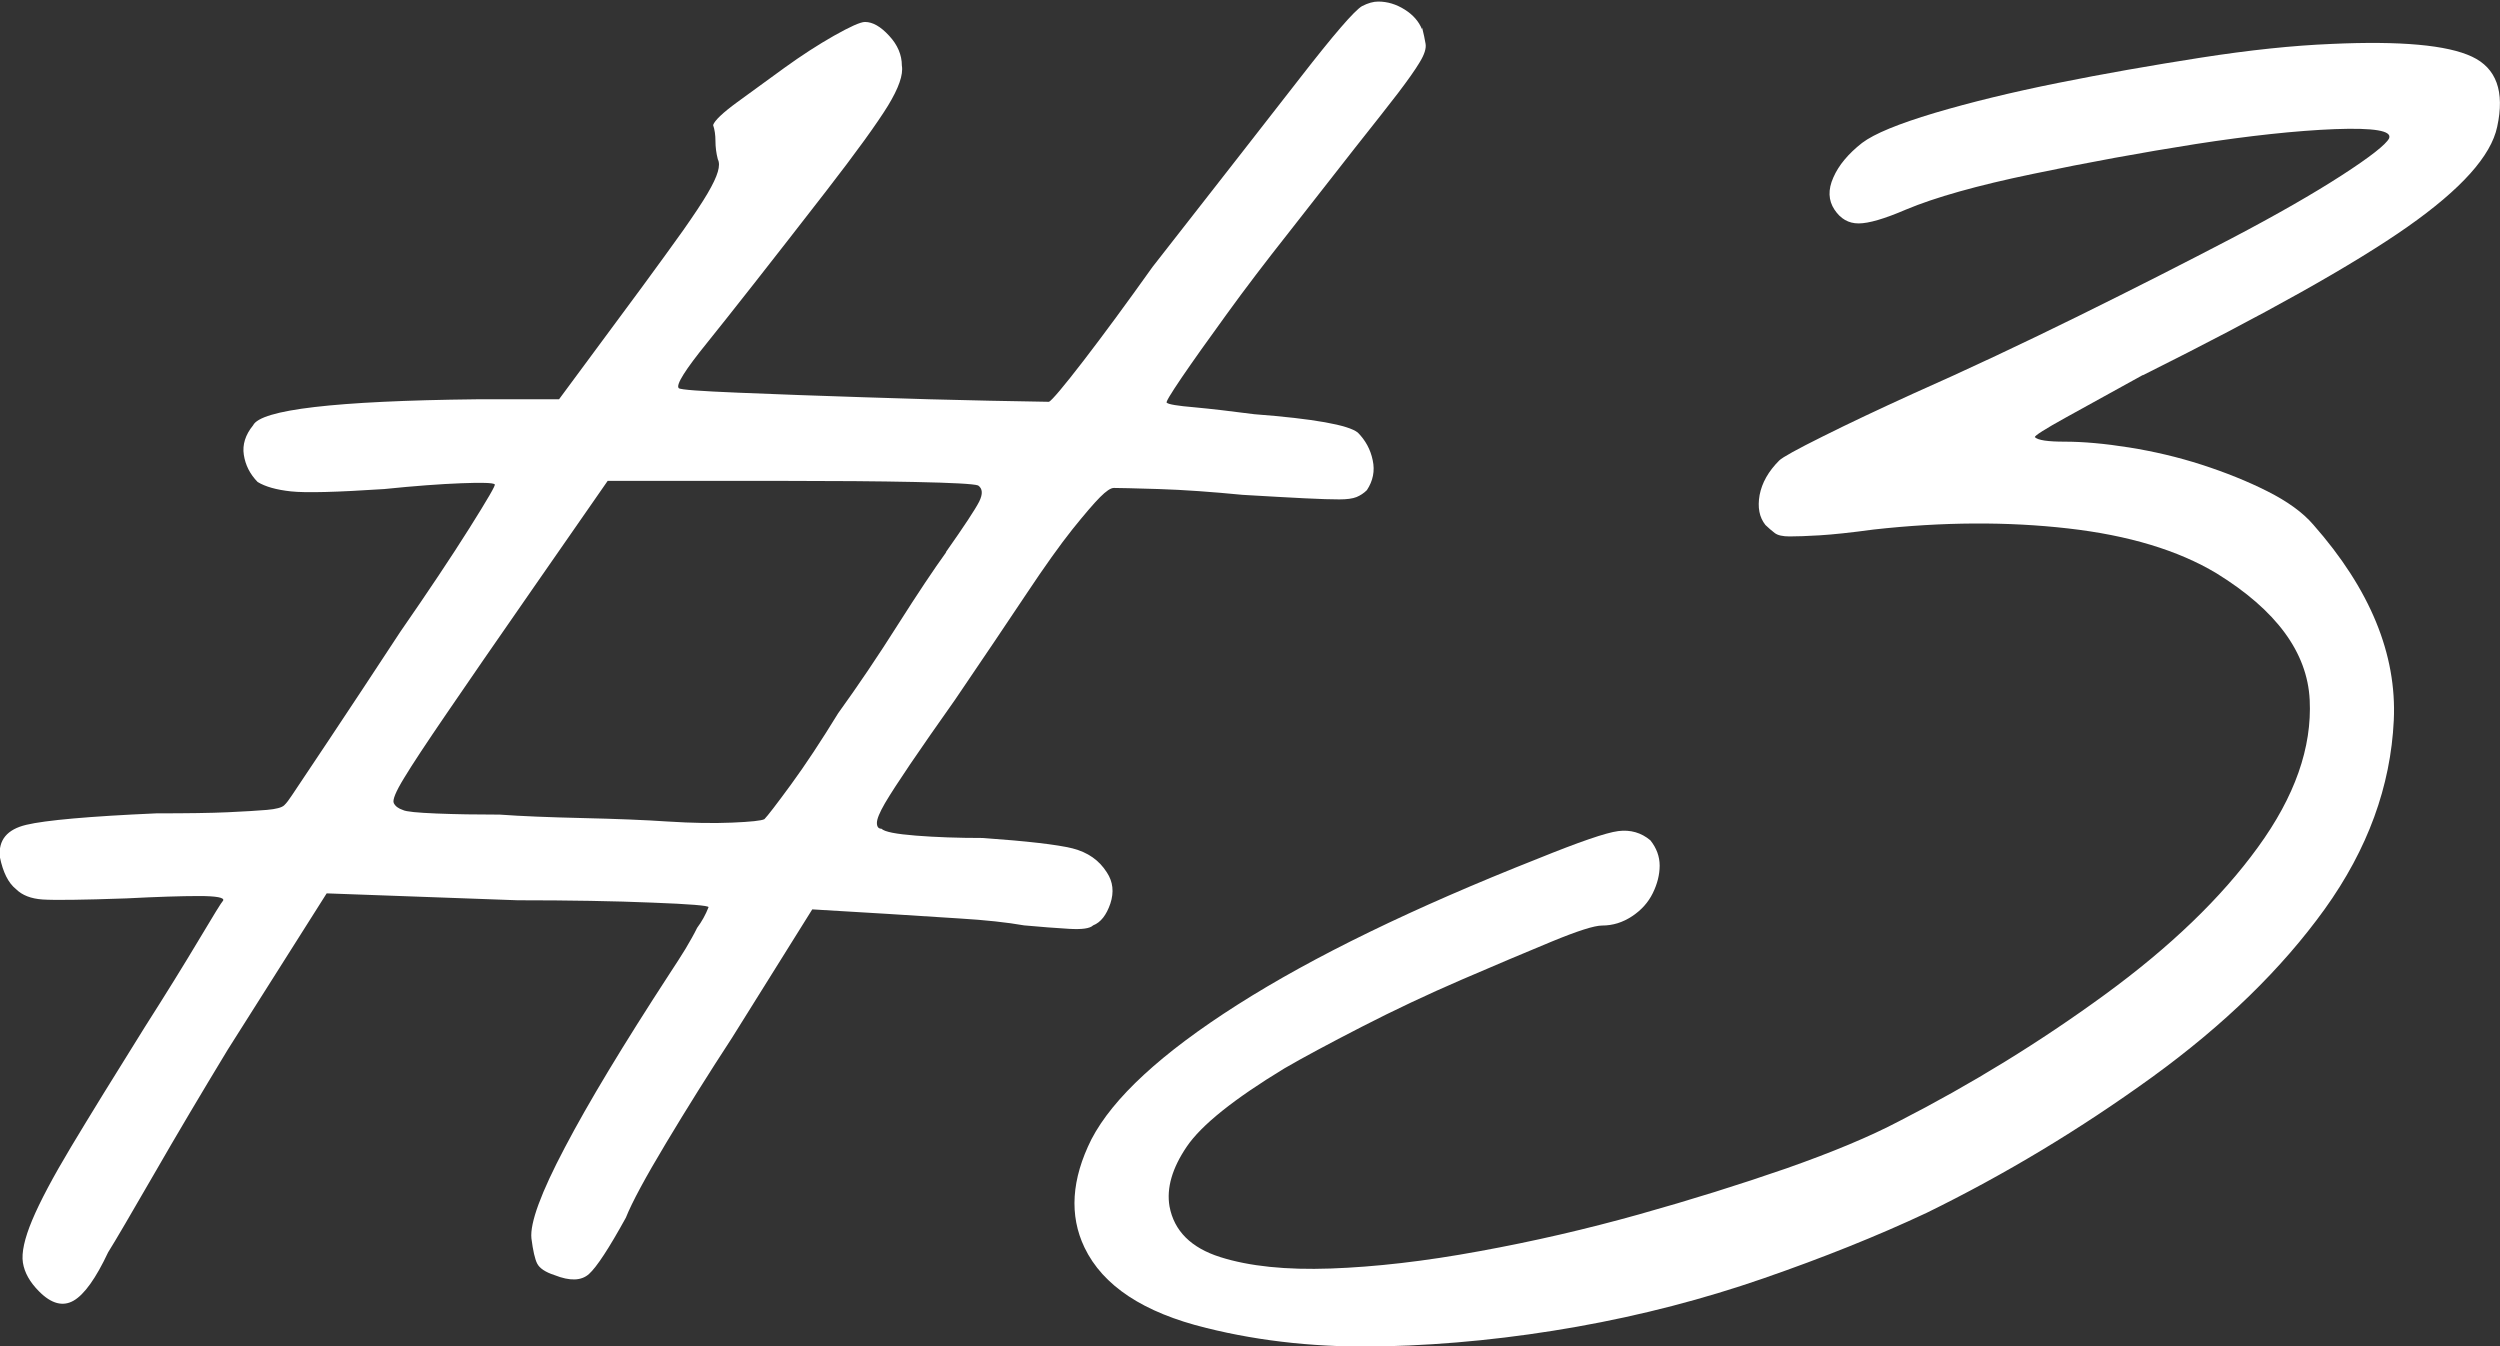 <?xml version="1.0" encoding="UTF-8"?><svg id="_レイヤー_2" xmlns="http://www.w3.org/2000/svg" viewBox="0 0 159.34 85.8"><rect x="0" y="0" width="159.34" height="85.8" fill="#333333" stroke="none"/><defs><style>.cls-1{fill:#fff;stroke-width:0px;}</style></defs><g id="_レイヤー_1-2"><path class="cls-1" d="M90.64,1.76c.1.39.17.73.22,1.03.05.29-.07.68-.37,1.17-.29.49-.76,1.15-1.39,1.98-.64.83-1.54,1.98-2.71,3.45-1.37,1.76-2.79,3.57-4.25,5.43-1.47,1.86-2.79,3.59-3.96,5.21-1.17,1.61-2.13,2.96-2.86,4.03-.73,1.08-1.05,1.61-.95,1.61.1.1.68.2,1.76.29,1.08.1,2.35.25,3.81.44,3.81.29,6.01.69,6.6,1.17.49.49.81,1.08.95,1.76.15.68.02,1.32-.37,1.91-.2.2-.42.34-.66.44-.25.1-.61.15-1.1.15s-1.22-.02-2.2-.07c-.98-.05-2.3-.12-3.96-.22-1.96-.19-3.74-.32-5.35-.37-1.61-.05-2.57-.07-2.86-.07-.2,0-.49.2-.88.59-.39.39-.98,1.08-1.76,2.05-.78.98-1.76,2.35-2.93,4.11-1.17,1.76-2.69,4.01-4.55,6.75-1.17,1.66-2.13,3.03-2.86,4.11-.73,1.08-1.27,1.91-1.61,2.49-.34.59-.51,1-.51,1.25s.1.37.29.37c.2.2.93.34,2.2.44,1.27.1,2.69.15,4.25.15,2.83.2,4.74.42,5.72.66.98.25,1.71.76,2.2,1.54.39.59.46,1.25.22,1.98-.25.73-.61,1.2-1.1,1.39-.2.2-.71.27-1.54.22-.83-.05-1.79-.12-2.86-.22-1.08-.19-2.45-.34-4.11-.44-1.66-.1-3.18-.2-4.55-.29l-4.84-.29-5.13,8.21c-1.47,2.25-2.86,4.47-4.18,6.67-1.32,2.2-2.18,3.79-2.57,4.77-1.08,1.96-1.86,3.15-2.35,3.59-.49.44-1.22.46-2.2.07-.59-.19-.95-.44-1.1-.73s-.27-.83-.37-1.61c-.1-.98.61-2.91,2.13-5.79,1.51-2.88,3.74-6.57,6.67-11.07.39-.59.73-1.12,1.03-1.61.29-.49.54-.93.73-1.32.29-.39.54-.83.73-1.32,0-.1-1.2-.2-3.59-.29-2.4-.1-5.26-.15-8.58-.15l-12.17-.44-6.31,9.97c-1.66,2.74-3.23,5.38-4.69,7.92-1.47,2.54-2.44,4.21-2.93,4.99-.78,1.66-1.52,2.69-2.2,3.08-.68.39-1.42.2-2.2-.59-.59-.59-.93-1.2-1.03-1.83-.1-.63.1-1.54.59-2.71.49-1.17,1.32-2.74,2.49-4.69,1.17-1.95,2.74-4.5,4.69-7.62,1.37-2.15,2.52-4.01,3.45-5.57.93-1.56,1.44-2.39,1.54-2.49.1-.19-.42-.29-1.54-.29s-2.67.05-4.62.15c-2.84.1-4.62.12-5.35.07-.73-.05-1.3-.27-1.69-.66-.49-.39-.83-1.07-1.03-2.05-.1-1.08.46-1.76,1.69-2.05,1.22-.29,3.98-.54,8.29-.73,1.95,0,3.47-.02,4.55-.07,1.07-.05,1.91-.1,2.49-.15.59-.05.95-.15,1.1-.29s.32-.37.51-.66c.19-.29.98-1.47,2.35-3.52,1.37-2.05,2.88-4.35,4.55-6.89,1.76-2.54,3.23-4.74,4.4-6.6,1.17-1.86,1.71-2.79,1.61-2.79-.1-.1-.81-.12-2.13-.07-1.32.05-2.96.17-4.91.37-3.03.2-5.01.25-5.94.15-.93-.1-1.64-.3-2.13-.6-.49-.5-.78-1.08-.88-1.73-.1-.65.1-1.28.59-1.88.49-1,5.23-1.56,14.22-1.66h5.28l5.28-7.14c1.07-1.46,1.95-2.67,2.64-3.64.68-.97,1.2-1.75,1.54-2.33.34-.58.56-1.04.66-1.39.1-.34.1-.61,0-.8-.1-.39-.15-.77-.15-1.16s-.05-.73-.15-1.02c.1-.29.61-.78,1.54-1.46.93-.68,1.93-1.41,3.01-2.19,1.08-.78,2.13-1.46,3.15-2.04,1.03-.58,1.69-.88,1.98-.88.49,0,1,.29,1.54.88.54.58.81,1.22.81,1.9.1.58-.2,1.43-.88,2.55-.69,1.12-2,2.94-3.96,5.47-3.62,4.67-6.14,7.87-7.55,9.62-1.42,1.75-2.03,2.72-1.83,2.92.1.1,1.37.19,3.81.29,2.44.1,5.11.2,7.99.29,2.88.1,5.55.17,7.99.22,2.44.05,3.71.07,3.81.07.19-.1.93-.97,2.2-2.62,1.27-1.65,2.74-3.65,4.4-5.98,4.11-5.25,7.23-9.26,9.39-12.03,2.15-2.77,3.47-4.3,3.96-4.59.39-.2.73-.29,1.03-.29.59,0,1.15.17,1.69.51.54.34.9.76,1.1,1.25ZM60.28,35.2c1.17-1.66,1.88-2.74,2.13-3.23.24-.49.22-.83-.07-1.03-.29-.1-1.64-.17-4.03-.22-2.4-.05-5.16-.07-8.29-.07h-11.29l-4.69,6.75c-2.45,3.52-4.3,6.21-5.57,8.07-1.27,1.86-2.18,3.23-2.71,4.11-.54.88-.76,1.42-.66,1.61.1.2.29.34.59.44.19.1.9.17,2.13.22,1.22.05,2.57.07,4.03.07,1.37.1,3.13.17,5.28.22,2.15.05,3.96.12,5.43.22,1.56.1,2.93.12,4.11.07,1.17-.05,1.86-.12,2.05-.22.19-.19.76-.93,1.69-2.2.93-1.27,1.93-2.79,3.01-4.55,1.27-1.76,2.54-3.64,3.81-5.65,1.27-2,2.3-3.54,3.08-4.62Z"/><path class="cls-1" d="M136.58,23.9c-1.96,1.08-3.59,1.98-4.91,2.71-1.32.73-1.98,1.15-1.98,1.25.2.2.83.29,1.91.29,1.17,0,2.54.12,4.11.37,1.56.25,3.1.61,4.62,1.1,1.51.49,2.91,1.05,4.18,1.69,1.27.64,2.25,1.34,2.93,2.13,3.62,4.11,5.33,8.26,5.13,12.47-.2,4.21-1.66,8.21-4.4,12.03-2.74,3.81-6.41,7.38-11,10.71-4.6,3.33-9.39,6.21-14.37,8.65-3.13,1.47-6.6,2.86-10.41,4.18-3.81,1.32-7.77,2.35-11.88,3.08-4.11.73-8.19,1.15-12.25,1.25-4.06.1-7.85-.29-11.37-1.17-4.01-.98-6.6-2.69-7.77-5.13-.98-2.05-.83-4.35.44-6.89,1.37-2.64,4.47-5.5,9.31-8.58,4.84-3.08,11.22-6.18,19.14-9.31,2.64-1.07,4.35-1.66,5.13-1.76.78-.1,1.47.1,2.05.59.39.49.59,1.03.59,1.61s-.15,1.17-.44,1.76c-.29.59-.73,1.08-1.32,1.47-.59.39-1.22.59-1.91.59-.49,0-1.56.34-3.23,1.03-1.66.69-3.57,1.49-5.72,2.42-2.15.93-4.28,1.93-6.38,3.01-2.1,1.08-3.74,1.96-4.91,2.64-3.23,1.96-5.3,3.62-6.23,4.99-.93,1.37-1.3,2.64-1.1,3.81.29,1.56,1.37,2.64,3.23,3.23,1.86.59,4.2.83,7.04.73,2.83-.1,5.99-.46,9.46-1.1,3.47-.63,6.87-1.42,10.19-2.35,3.32-.93,6.45-1.91,9.39-2.93,2.93-1.03,5.33-2.03,7.19-3.01,4.59-2.35,8.97-5.04,13.12-8.07,4.15-3.03,7.41-6.16,9.75-9.39,2.35-3.23,3.45-6.35,3.3-9.39-.15-3.03-2.13-5.72-5.94-8.07-2.45-1.47-5.6-2.42-9.46-2.86-3.86-.44-7.99-.42-12.39.07-1.47.2-2.62.32-3.45.37-.83.05-1.47.07-1.91.07s-.76-.07-.95-.22c-.2-.15-.39-.32-.59-.51-.39-.49-.51-1.12-.37-1.91.15-.78.56-1.51,1.25-2.2.2-.2,1.12-.71,2.79-1.54,1.66-.83,3.57-1.73,5.72-2.71,3.52-1.56,7.06-3.23,10.63-4.99,3.57-1.76,6.79-3.4,9.68-4.91,2.88-1.51,5.23-2.86,7.04-4.03,1.81-1.17,2.81-1.96,3.01-2.35.2-.49-.95-.68-3.45-.59-2.49.1-5.45.42-8.87.95-3.42.54-6.89,1.17-10.41,1.91-3.52.73-6.21,1.49-8.07,2.27-1.37.59-2.37.88-3.01.88s-1.15-.29-1.54-.88c-.39-.59-.42-1.27-.07-2.05.34-.78.95-1.51,1.83-2.2.78-.59,2.32-1.22,4.62-1.91,2.3-.68,4.91-1.32,7.85-1.91,2.93-.59,5.96-1.12,9.09-1.61,3.13-.49,5.91-.78,8.36-.88,4.4-.2,7.38.07,8.95.81,1.56.73,2.1,2.22,1.61,4.47-.39,1.86-2.3,3.98-5.72,6.38-3.42,2.4-9.04,5.55-16.87,9.46Z"/></g></svg>